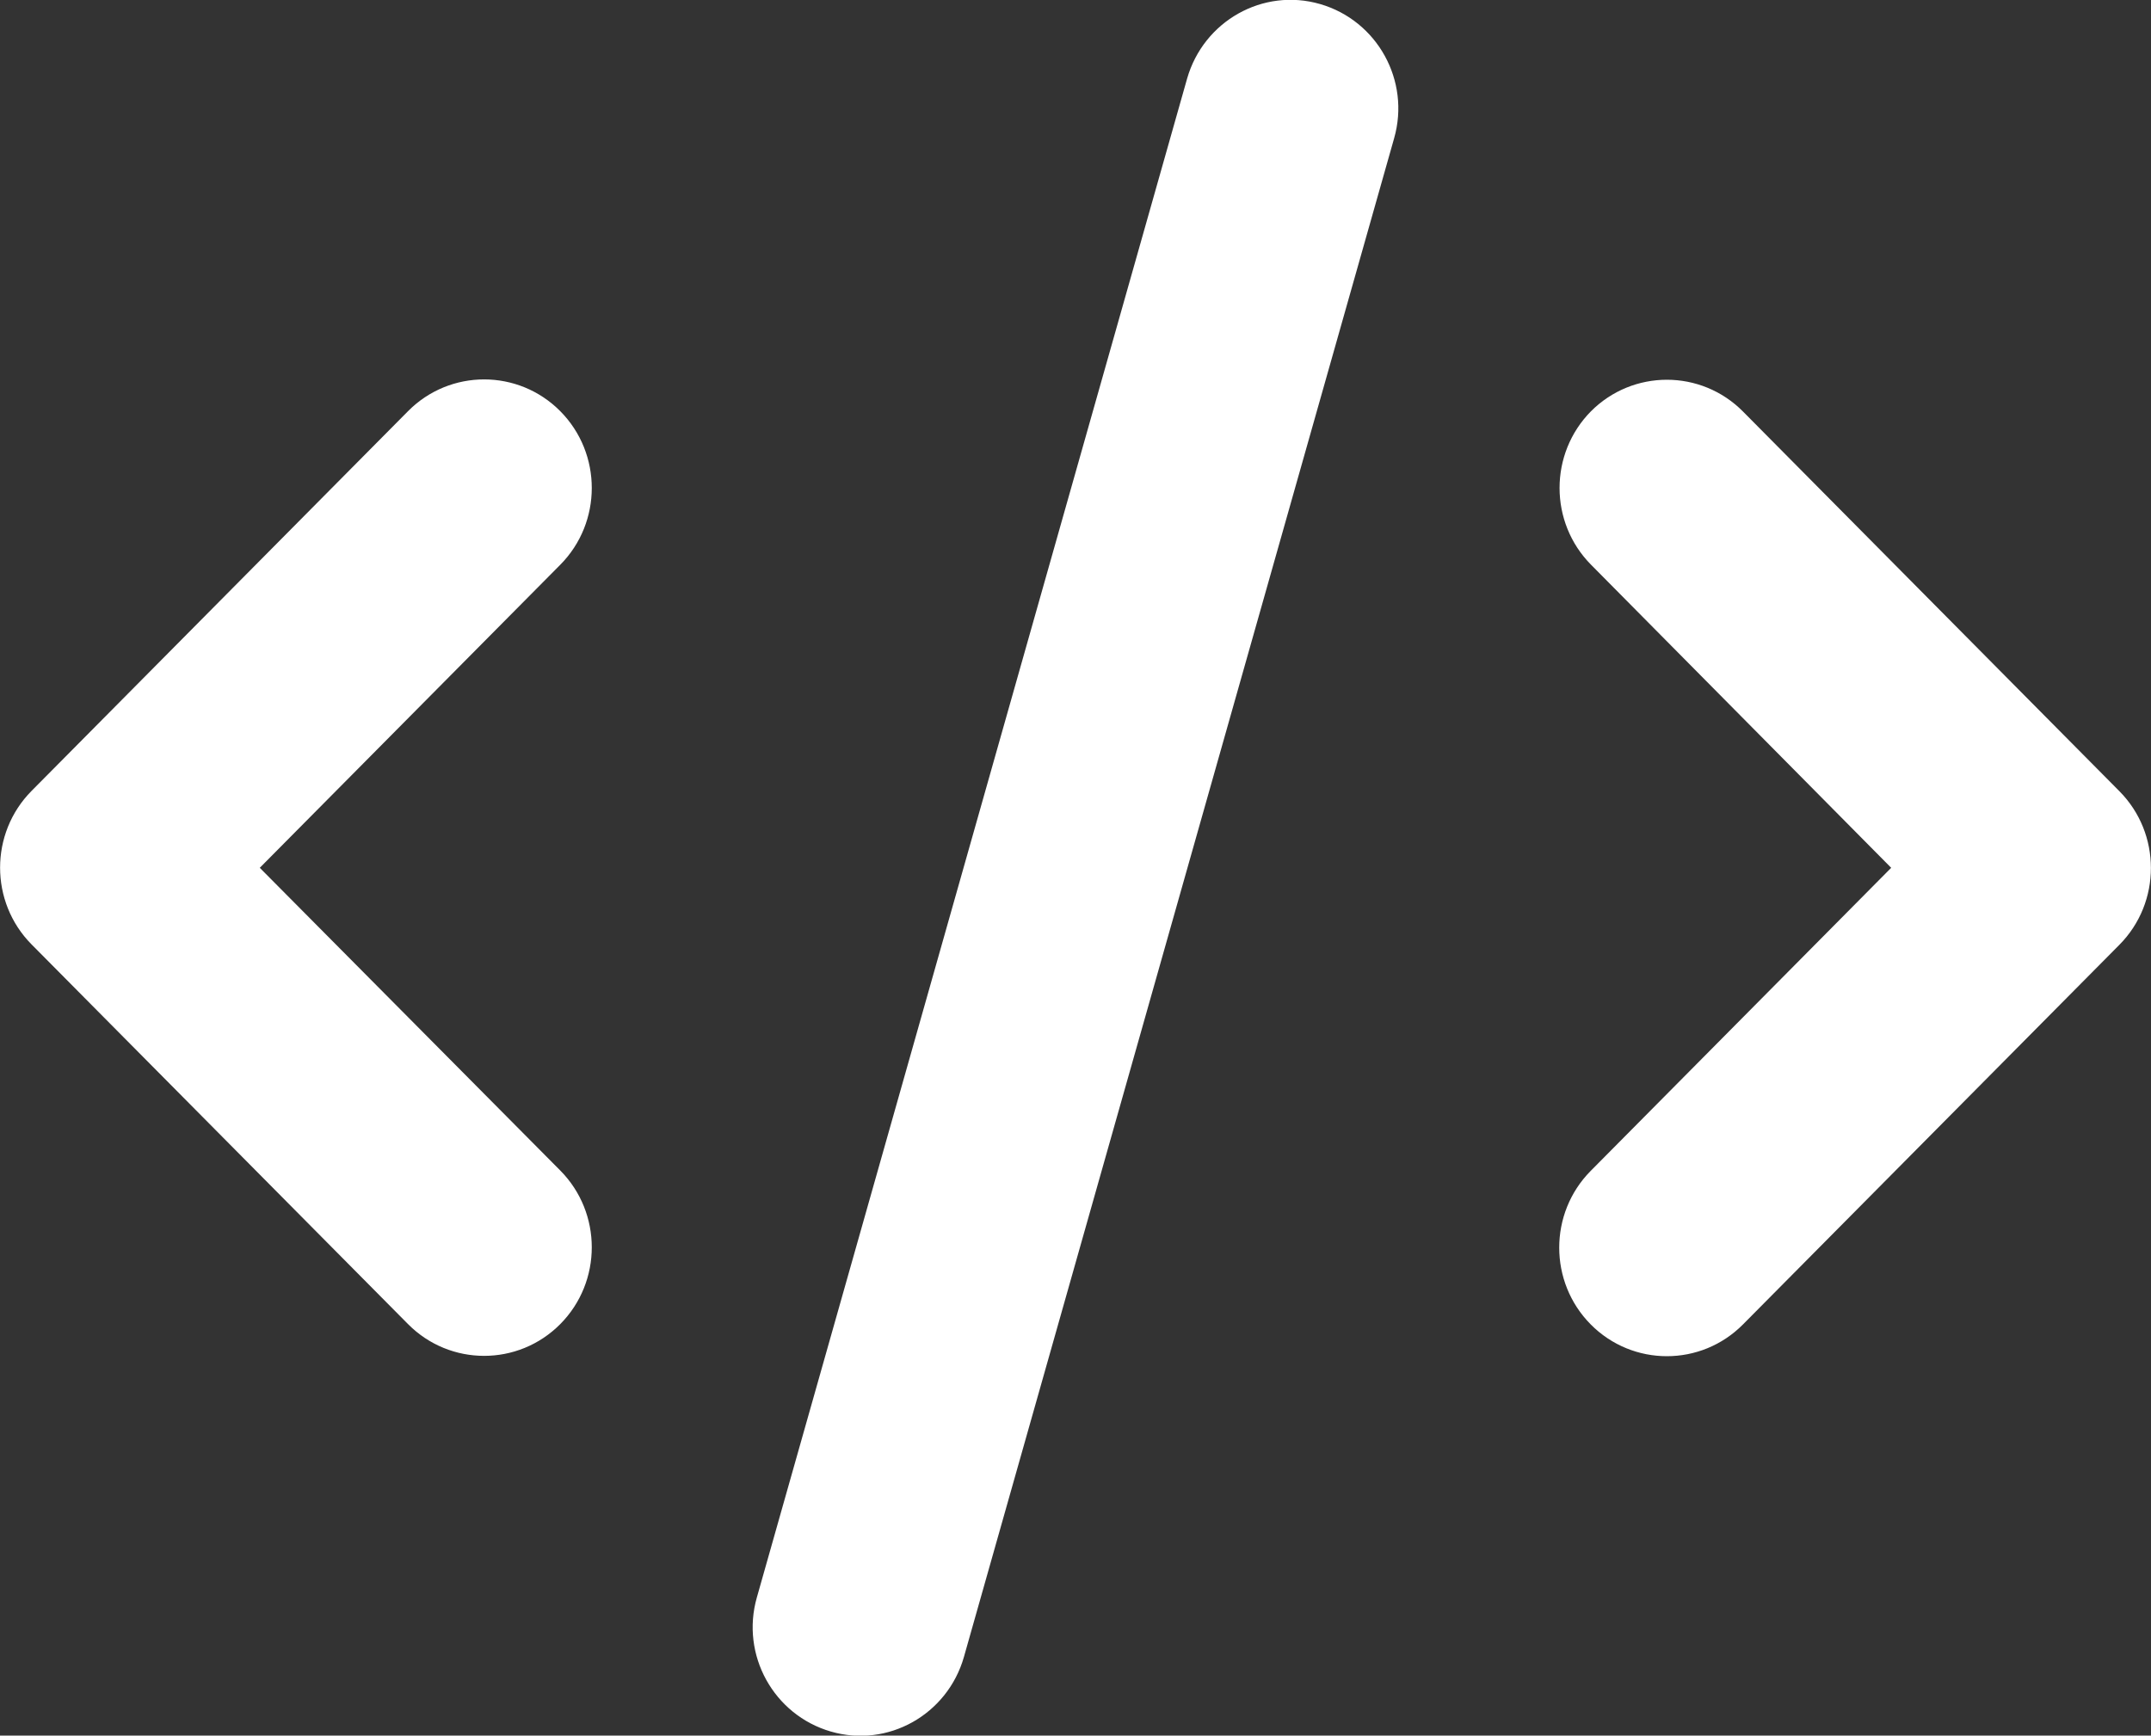 <svg width="57" height="46" viewBox="0 0 57 46" fill="none" xmlns="http://www.w3.org/2000/svg">
<rect x="0" y="0" width="57" height="46" fill="#333333" stroke="none"/>
<path d="M34.984 0.108C33.47 -0.332 31.893 0.557 31.457 2.085L20.057 42.335C19.62 43.862 20.502 45.452 22.016 45.892C23.53 46.333 25.107 45.443 25.543 43.916L36.943 3.666C37.38 2.139 36.498 0.548 34.984 0.108ZM42.162 10.898C41.049 12.021 41.049 13.845 42.162 14.968L50.115 23L42.153 31.032C41.04 32.155 41.04 33.979 42.153 35.102C43.267 36.225 45.075 36.225 46.188 35.102L56.163 25.04C57.276 23.917 57.276 22.093 56.163 20.97L46.188 10.907C45.075 9.784 43.267 9.784 42.153 10.907L42.162 10.898ZM14.847 10.898C13.733 9.775 11.925 9.775 10.812 10.898L0.837 20.961C-0.276 22.084 -0.276 23.908 0.837 25.031L10.812 35.093C11.925 36.216 13.733 36.216 14.847 35.093C15.96 33.97 15.96 32.146 14.847 31.023L6.884 23L14.847 14.968C15.96 13.845 15.96 12.021 14.847 10.898Z" fill="white"/>
</svg>
